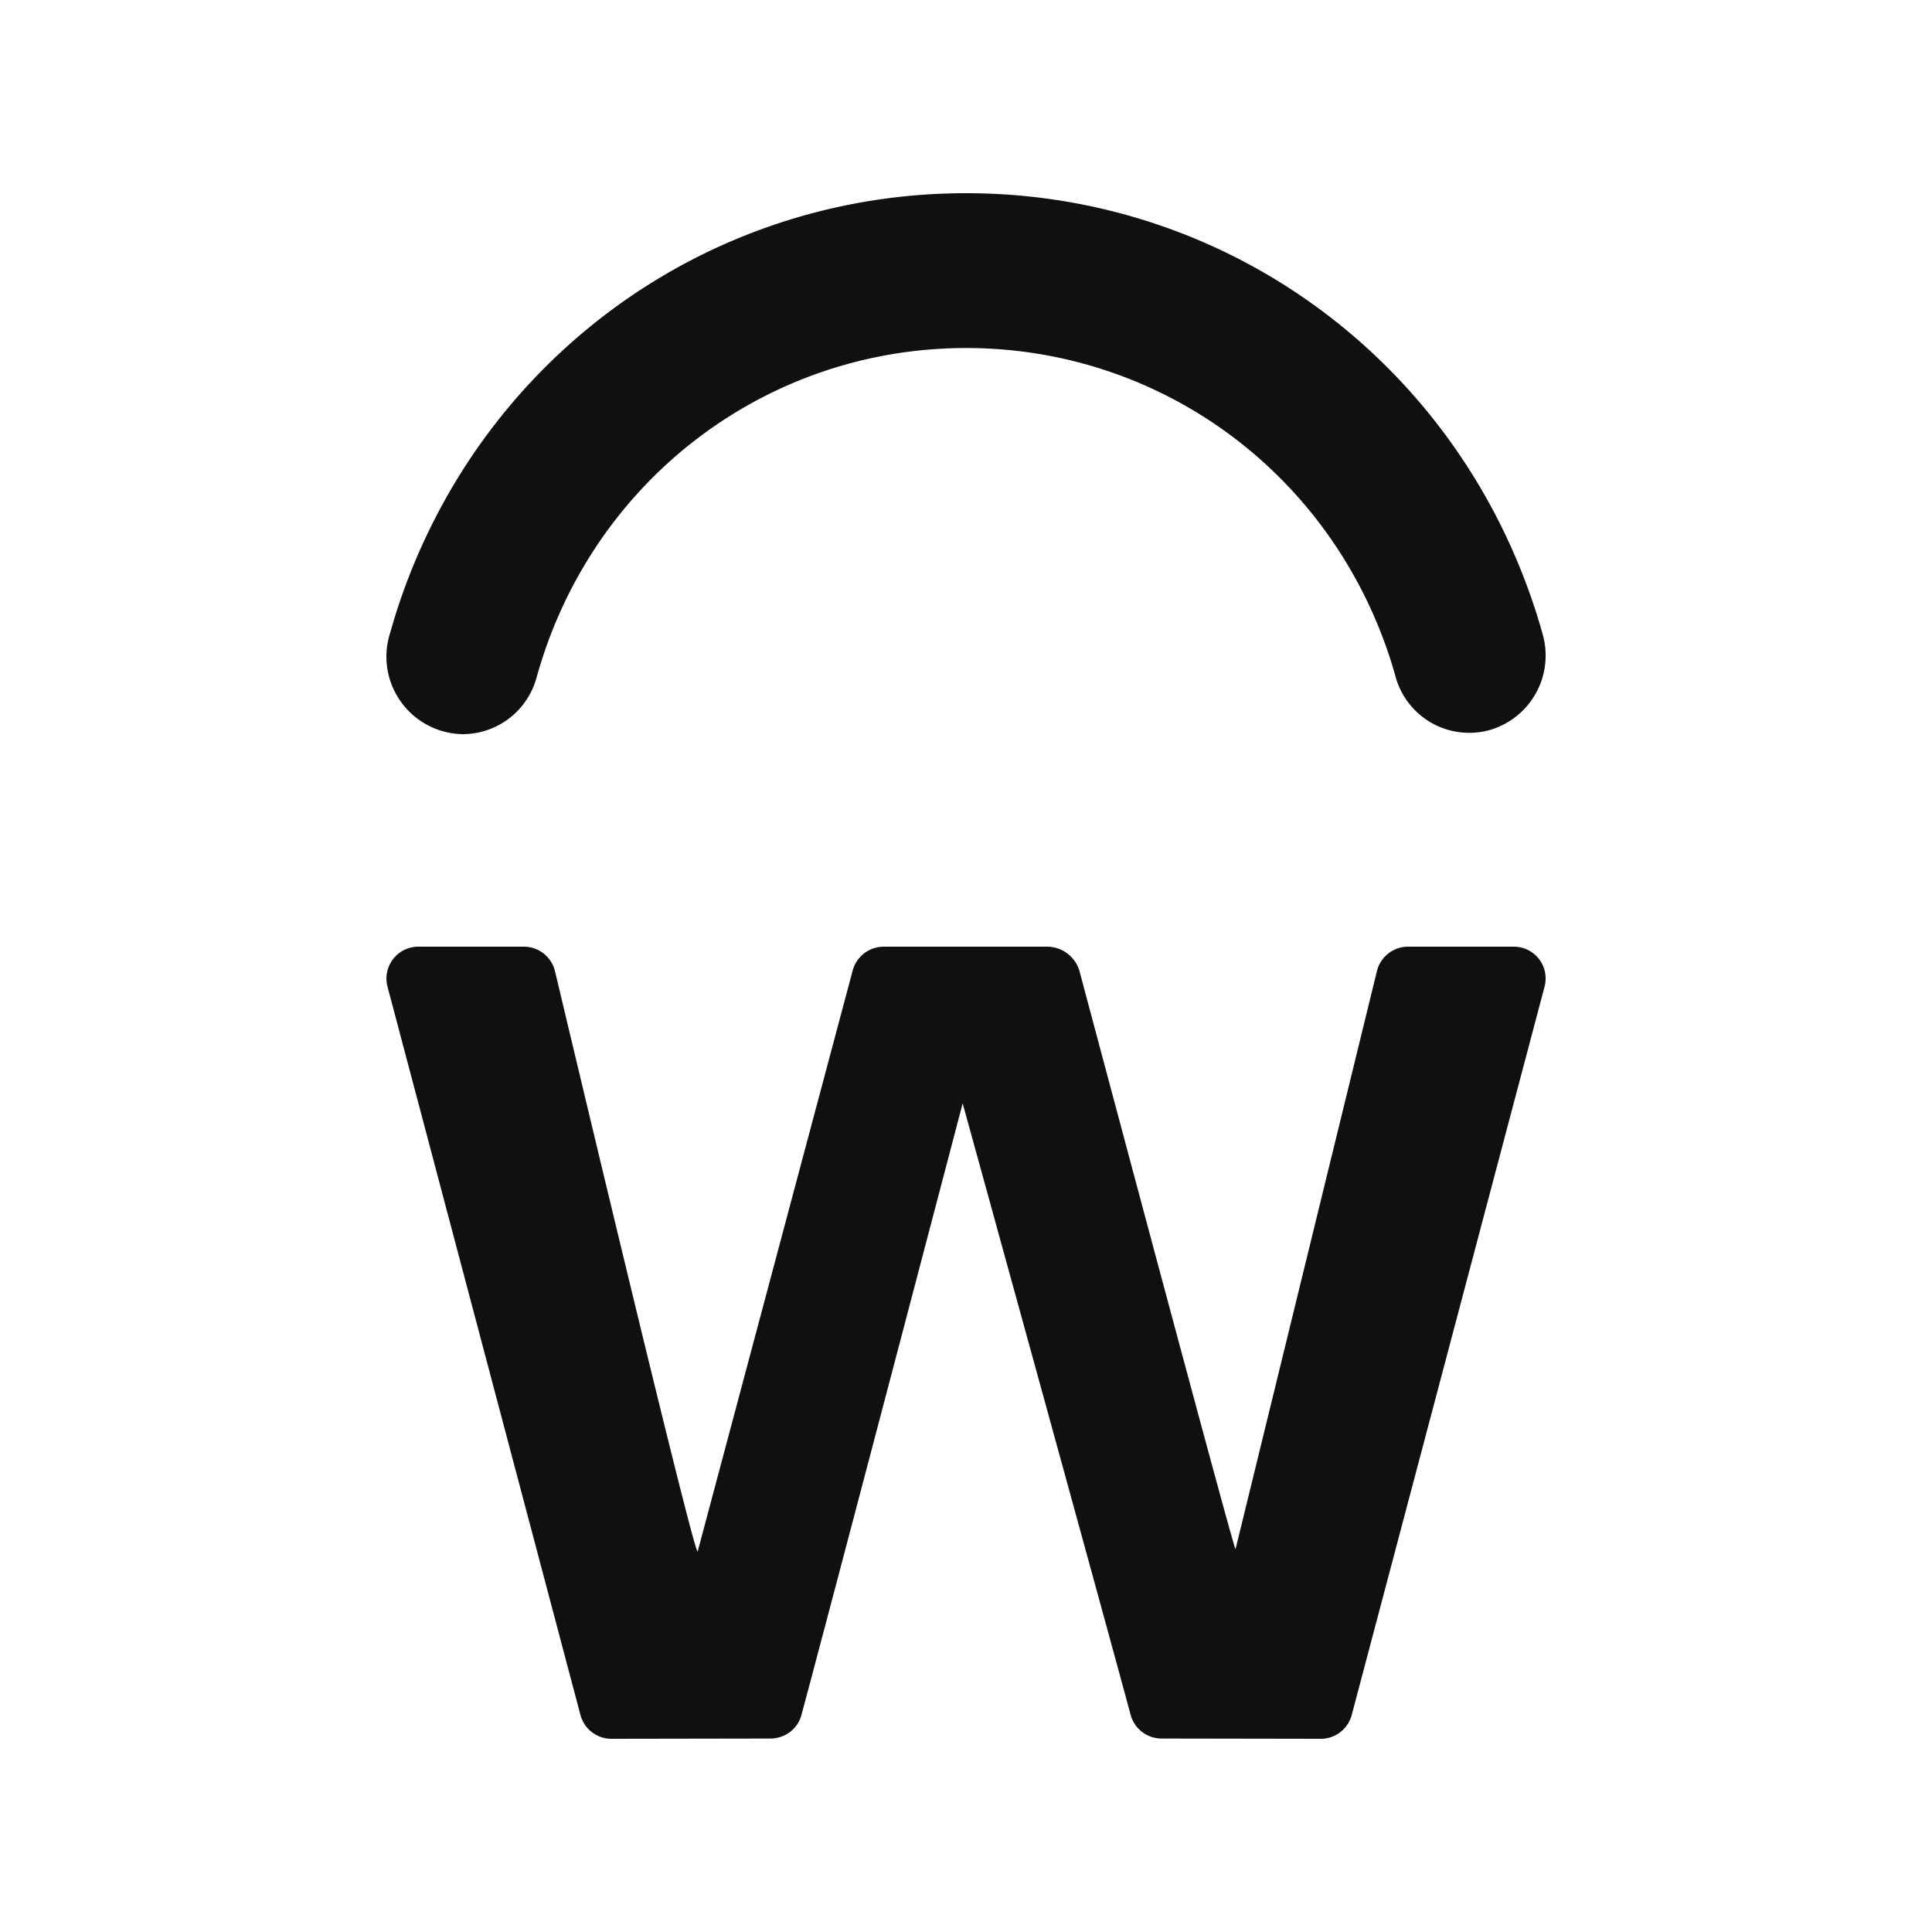 <svg width="22" height="22" fill="none" xmlns="http://www.w3.org/2000/svg"><path fill-rule="evenodd" clip-rule="evenodd" d="M5.272 8.36a.883.883 0 0 1-.84-1.118l.06-.204C5.387 4.144 8.004 2.2 11.002 2.2c2.995 0 5.61 1.941 6.508 4.83.02.064.039.129.057.194a.883.883 0 0 1-.6 1.088.87.87 0 0 1-1.076-.608 5.259 5.259 0 0 0-.042-.144c-.67-2.152-2.617-3.597-4.847-3.597-2.233 0-4.182 1.448-4.848 3.602-.016.05-.03.1-.044.15a.873.873 0 0 1-.838.645Zm11.961 2.42h-1.198a.365.365 0 0 0-.356.279l-1.61 6.582c-.022 0-1.775-6.577-1.775-6.577a.385.385 0 0 0-.374-.284h-1.856a.366.366 0 0 0-.354.27l-1.766 6.619c-.065-.042-1.624-6.61-1.624-6.61a.365.365 0 0 0-.356-.279H4.767a.363.363 0 0 0-.355.453L6.61 19.53a.365.365 0 0 0 .35.27l1.812-.003c.167 0 .312-.11.354-.268.31-1.15 1.836-6.965 1.836-6.965s1.604 5.815 1.913 6.965a.365.365 0 0 0 .354.268l1.812.003a.365.365 0 0 0 .351-.27l2.197-8.298a.362.362 0 0 0-.355-.452Z" fill="#111010"/></svg>